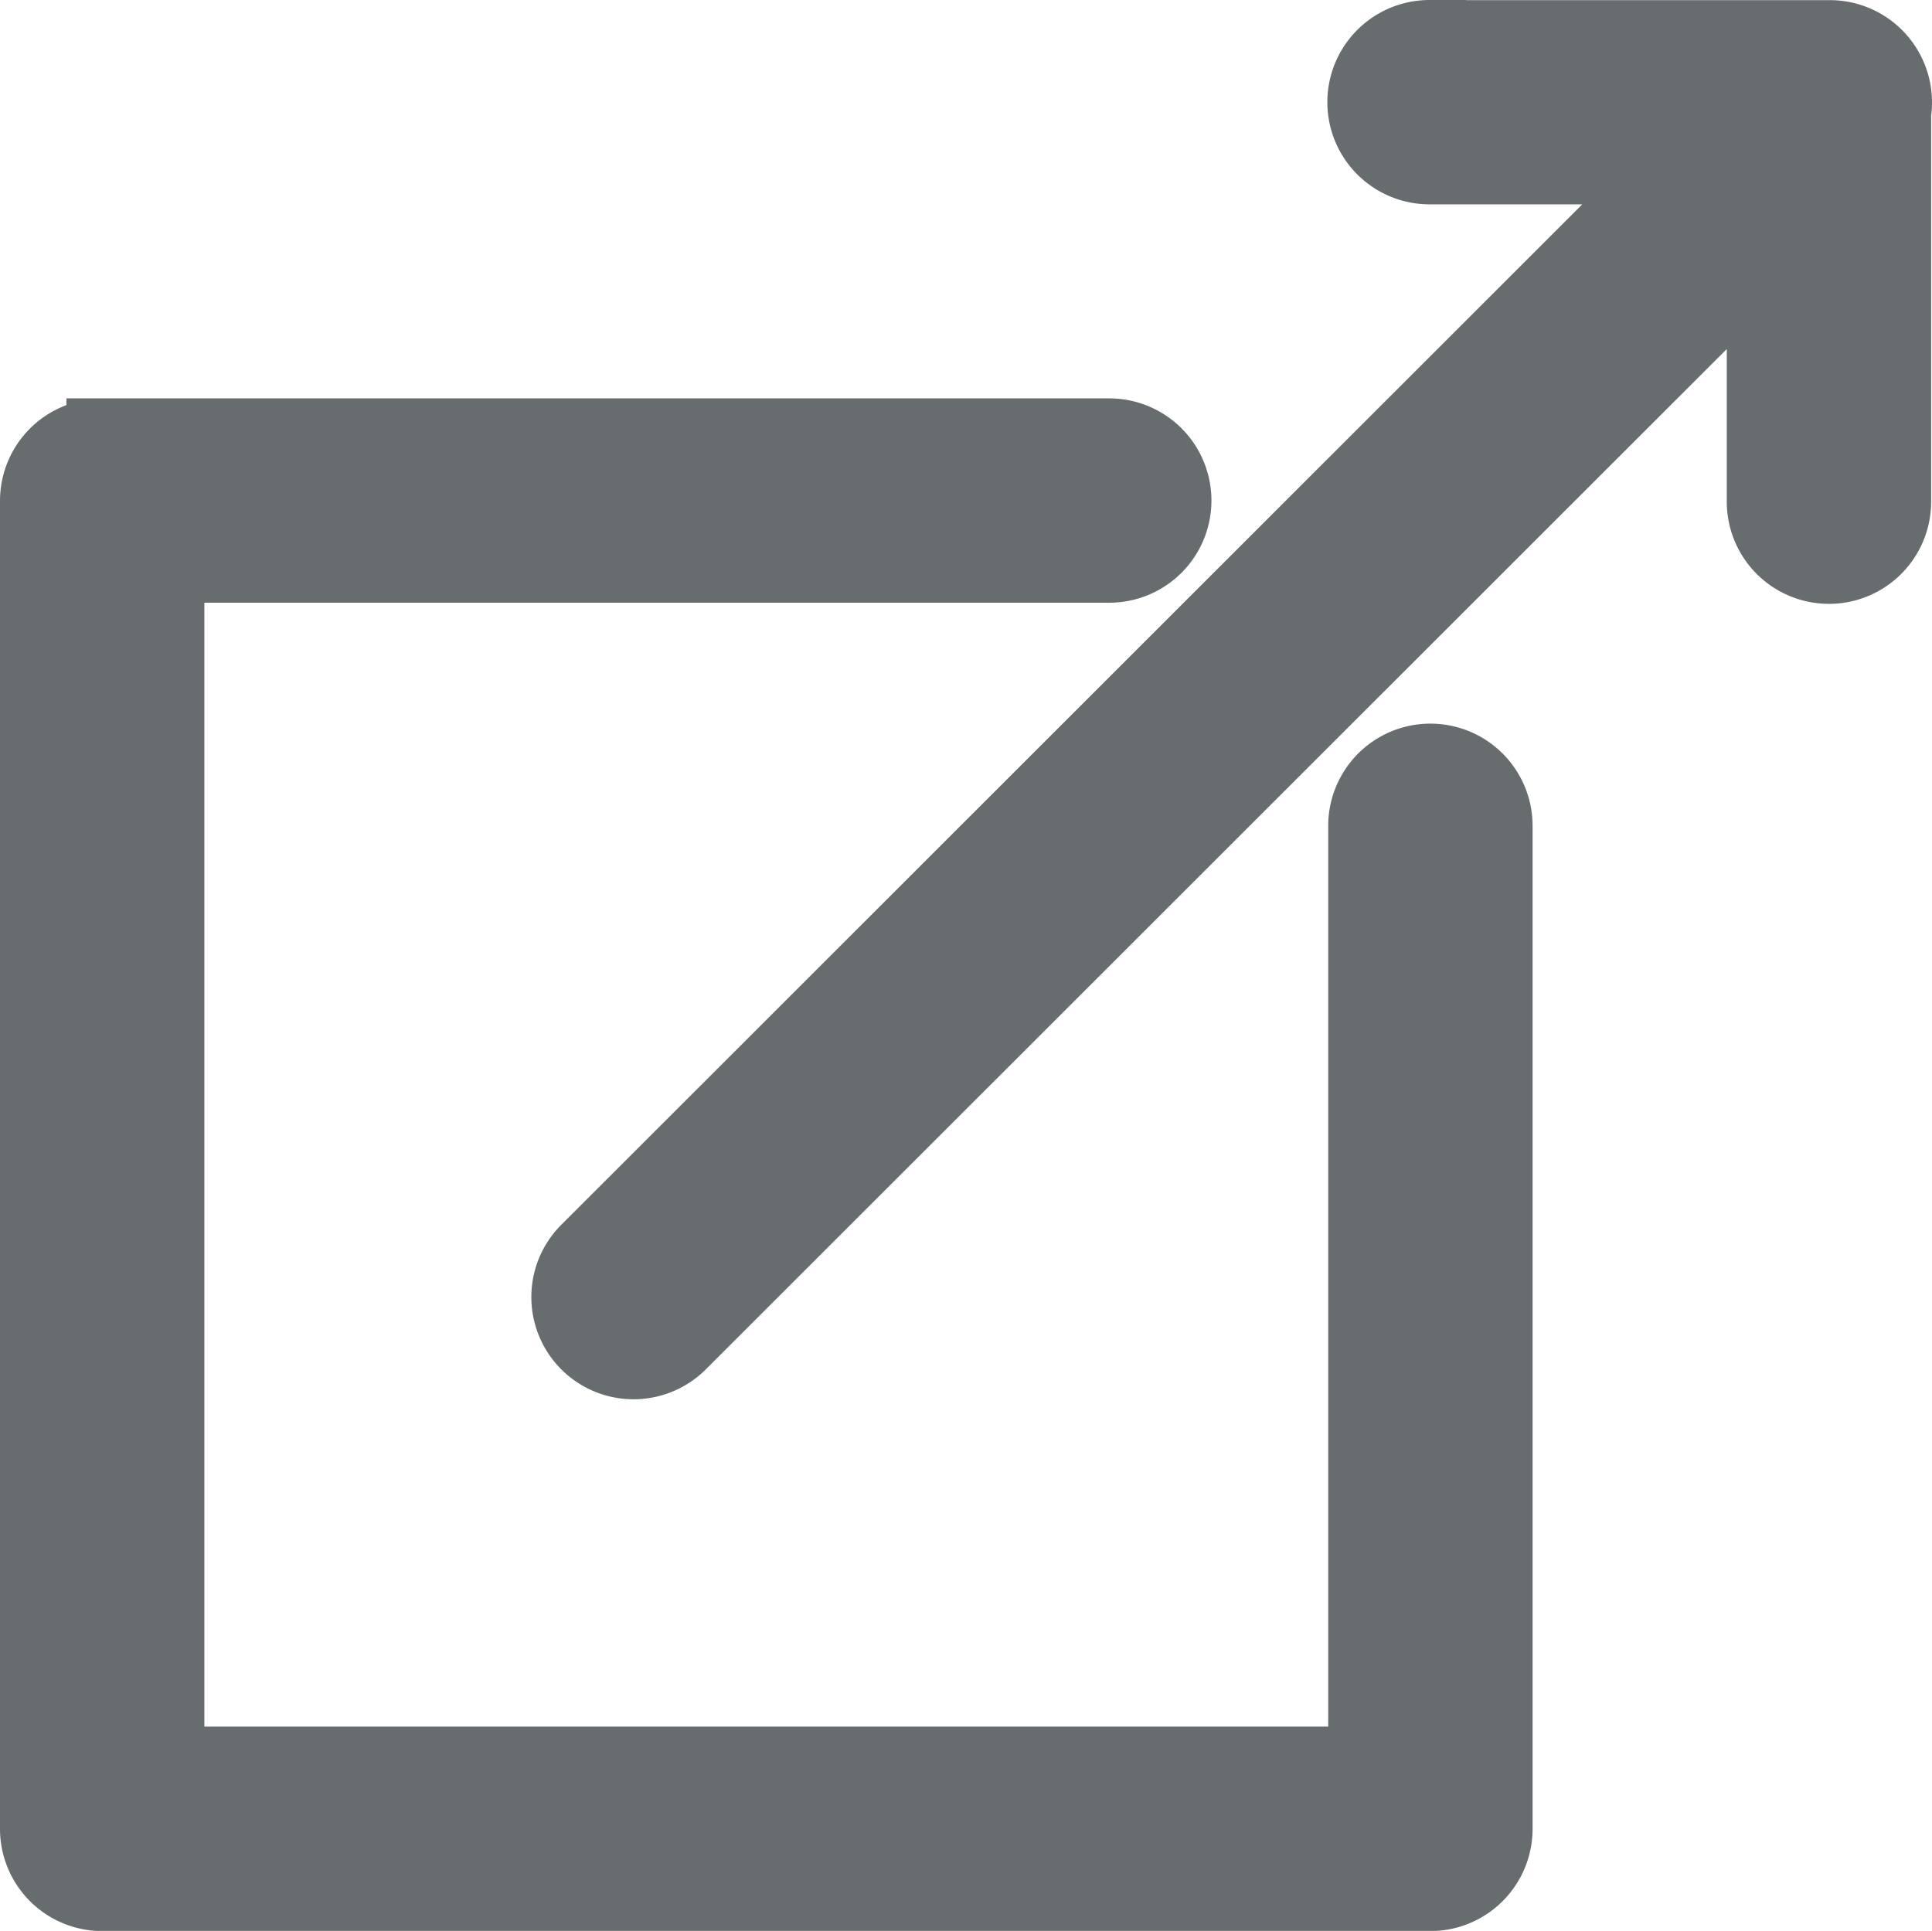 <svg xmlns="http://www.w3.org/2000/svg" width="13.5" height="13.494" viewBox="0 0 13.5 13.494">
  <g id="noun_External_Link_2176278" data-name="noun_External Link_2176278" transform="translate(0.237 0.236)">
    <path id="Trazado_28844" data-name="Trazado 28844" d="M9.758.014H9.752a.464.464,0,1,0,0,.928h1.671L3.862,8.5a.464.464,0,1,0,.656.657L12.079,1.6v1.67a.464.464,0,1,0,.928,0V3.262h0V.554a.433.433,0,0,0,.006-.075.464.464,0,0,0-.464-.464H9.758ZM.477,2.8a.464.464,0,0,0-.464.464h0v9.281a.464.464,0,0,0,.464.464H9.758a.464.464,0,0,0,.464-.464h0V5.535a.464.464,0,1,0-.928,0v.007h0V12.08H.941V3.726H7.514a.464.464,0,1,0,0-.928H.477Z" transform="translate(0)" fill="#676c6f" stroke="#676c6f" stroke-width="0.5"/>
  </g>
</svg>
